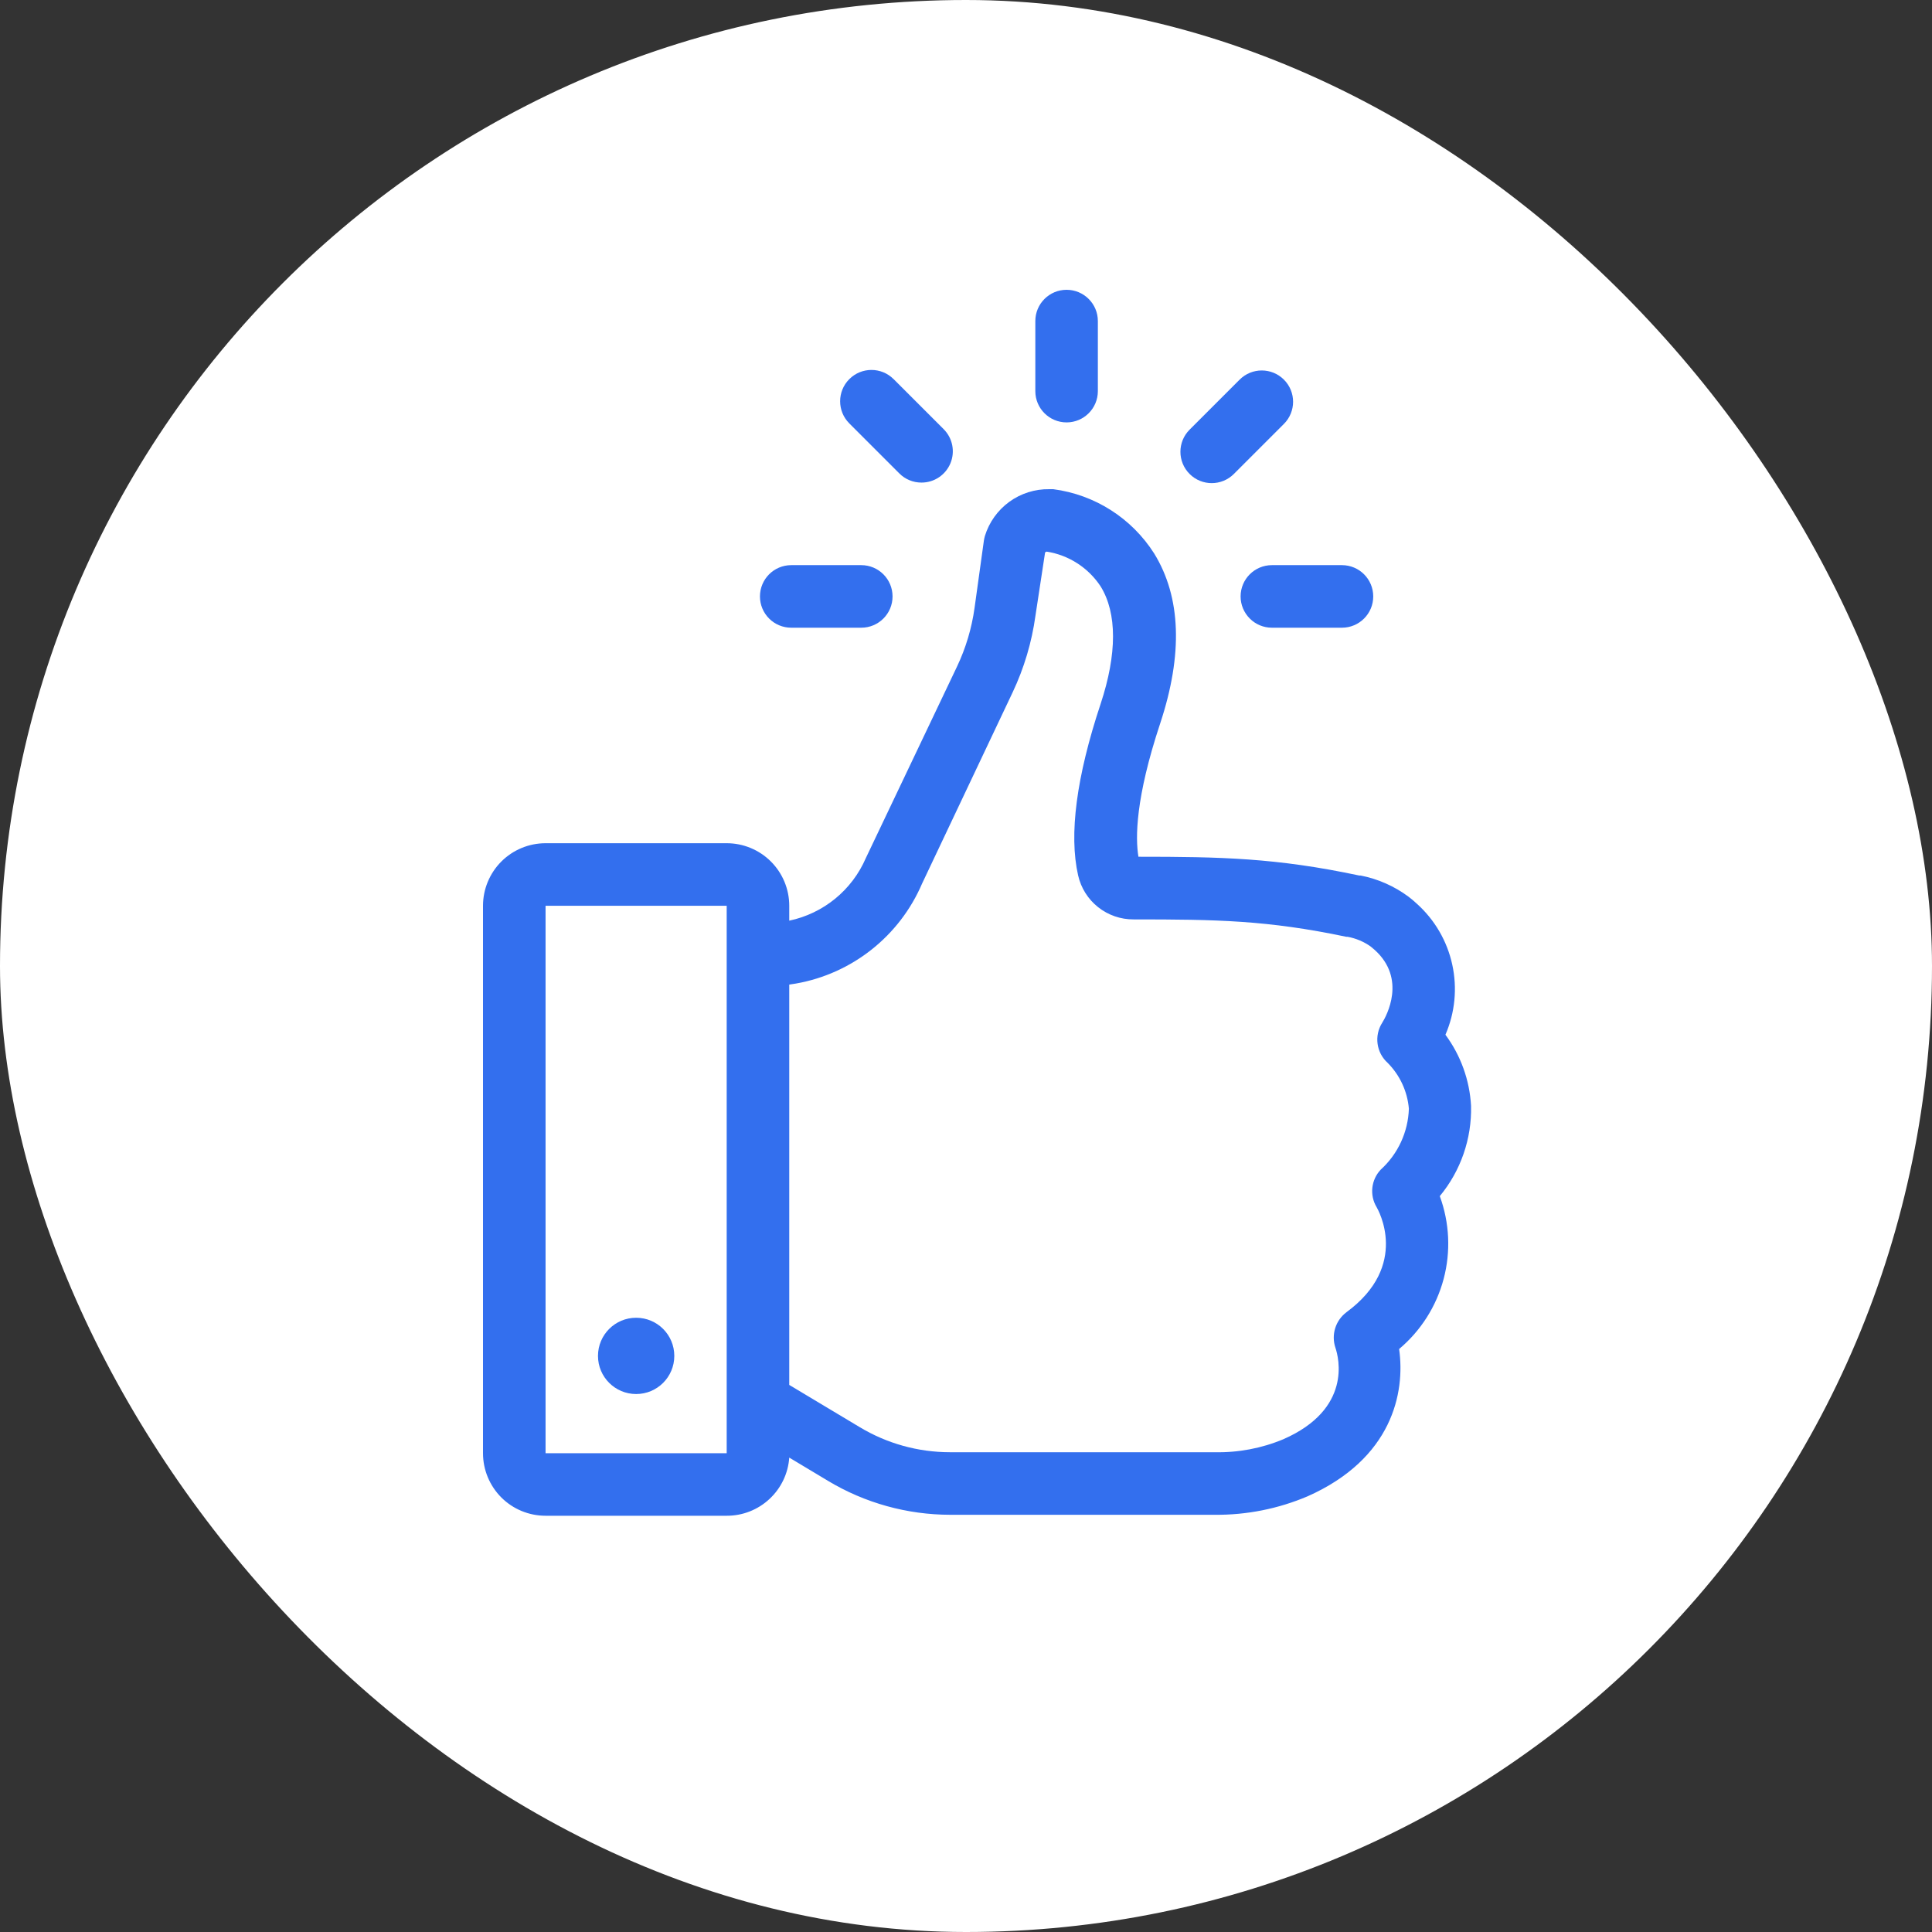 <svg width="60" height="60" viewBox="0 0 60 60" fill="none" xmlns="http://www.w3.org/2000/svg">
<rect x="0" y="0" width="60" height="60" fill="#333333" stroke="none"/>
<rect width="60" height="60" rx="30" fill="white"/>
<path d="M38.528 18.523C38.528 18.78 38.631 19.027 38.813 19.209C38.995 19.392 39.242 19.494 39.5 19.494H41.675C42.212 19.494 42.647 19.059 42.647 18.523C42.647 17.986 42.212 17.551 41.675 17.551H39.5C38.963 17.551 38.528 17.986 38.528 18.523Z" fill="#336FEE"/>
<path d="M23.601 18.523C23.601 18.78 23.703 19.027 23.885 19.209C24.067 19.392 24.315 19.494 24.572 19.494H26.748C27.284 19.494 27.719 19.059 27.719 18.523C27.719 17.986 27.284 17.551 26.748 17.551H24.572C24.036 17.551 23.601 17.986 23.601 18.523Z" fill="#336FEE"/>
<path d="M34.095 12.147V9.971C34.095 9.435 33.66 9 33.124 9C32.587 9 32.153 9.435 32.153 9.971V12.147C32.153 12.683 32.587 13.118 33.124 13.118C33.66 13.118 34.095 12.683 34.095 12.147Z" fill="#336FEE"/>
<path d="M38.498 11.79L36.944 13.344H36.944C36.564 13.723 36.564 14.339 36.944 14.719C37.323 15.099 37.939 15.099 38.319 14.719L39.873 13.165H39.873C40.253 12.785 40.253 12.169 39.873 11.79C39.493 11.41 38.877 11.41 38.498 11.79Z" fill="#336FEE"/>
<path d="M28.618 14.987C29.011 14.988 29.366 14.751 29.517 14.387C29.667 14.024 29.584 13.606 29.306 13.328L27.752 11.774H27.751C27.372 11.394 26.756 11.394 26.376 11.774C25.996 12.154 25.996 12.769 26.376 13.149L27.93 14.703C28.112 14.886 28.36 14.988 28.618 14.987L28.618 14.987Z" fill="#336FEE"/>
<path d="M16.943 26.187C16.427 26.187 15.933 26.392 15.569 26.756C15.205 27.121 15 27.615 15 28.13V45.131C15 45.646 15.205 46.14 15.569 46.505C15.933 46.869 16.427 47.073 16.943 47.073H22.568C23.061 47.075 23.535 46.889 23.896 46.553C24.257 46.218 24.477 45.758 24.511 45.267L25.715 45.989V45.99C26.862 46.678 28.174 47.042 29.511 47.043H37.72C38.713 47.053 39.698 46.857 40.611 46.468C43.233 45.302 43.645 43.255 43.451 41.895C44.124 41.329 44.607 40.57 44.833 39.721C45.059 38.871 45.017 37.972 44.714 37.147C45.364 36.361 45.709 35.366 45.685 34.346C45.642 33.547 45.365 32.778 44.889 32.135C45.187 31.449 45.261 30.687 45.101 29.956C44.942 29.225 44.556 28.563 43.999 28.064C43.919 27.988 43.834 27.917 43.746 27.85H43.746C43.304 27.521 42.795 27.296 42.255 27.19H42.212C39.636 26.642 37.903 26.607 35.355 26.607C35.258 26.02 35.261 24.789 36.03 22.469C36.741 20.321 36.679 18.545 35.844 17.189C35.147 16.092 33.998 15.36 32.709 15.192H32.588C32.142 15.185 31.706 15.322 31.345 15.584C30.984 15.847 30.718 16.219 30.587 16.645C30.574 16.691 30.563 16.738 30.556 16.785L30.265 18.883C30.177 19.513 29.994 20.126 29.721 20.701L26.889 26.649C26.459 27.645 25.572 28.369 24.511 28.592V28.13C24.511 27.614 24.306 27.12 23.942 26.756C23.578 26.392 23.084 26.187 22.569 26.187L16.943 26.187ZM16.943 45.131V28.13H22.568V45.131H16.943ZM24.713 30.546C26.462 30.24 27.938 29.07 28.637 27.438L31.446 21.506C31.803 20.752 32.043 19.947 32.157 19.12L32.456 17.158C32.47 17.145 32.487 17.135 32.506 17.131C33.192 17.239 33.8 17.632 34.181 18.211C34.694 19.042 34.694 20.305 34.181 21.859C33.427 24.128 33.194 25.919 33.482 27.186V27.186C33.57 27.576 33.789 27.925 34.103 28.173C34.417 28.422 34.806 28.556 35.207 28.553C37.775 28.553 39.36 28.577 41.811 29.093H41.85L41.85 29.093C42.109 29.14 42.355 29.244 42.569 29.396L42.693 29.501C43.688 30.399 43.059 31.549 42.926 31.763V31.762C42.67 32.164 42.742 32.692 43.097 33.01C43.475 33.392 43.708 33.895 43.754 34.431C43.731 35.154 43.416 35.837 42.88 36.324C42.581 36.64 42.528 37.116 42.752 37.489C42.794 37.563 43.793 39.3 41.815 40.752V40.753C41.475 41.008 41.337 41.453 41.473 41.856C41.578 42.167 41.99 43.76 39.857 44.696C39.181 44.979 38.453 45.116 37.72 45.1H29.495C28.511 45.099 27.546 44.83 26.702 44.323L24.511 43.01V30.577L24.713 30.546Z" fill="#336FEE"/>
<path d="M20.941 42.109C20.941 42.763 20.411 43.293 19.756 43.293C19.102 43.293 18.571 42.763 18.571 42.109C18.571 41.454 19.102 40.924 19.756 40.924C20.411 40.924 20.941 41.454 20.941 42.109Z" fill="#336FEE"/>
</svg>
